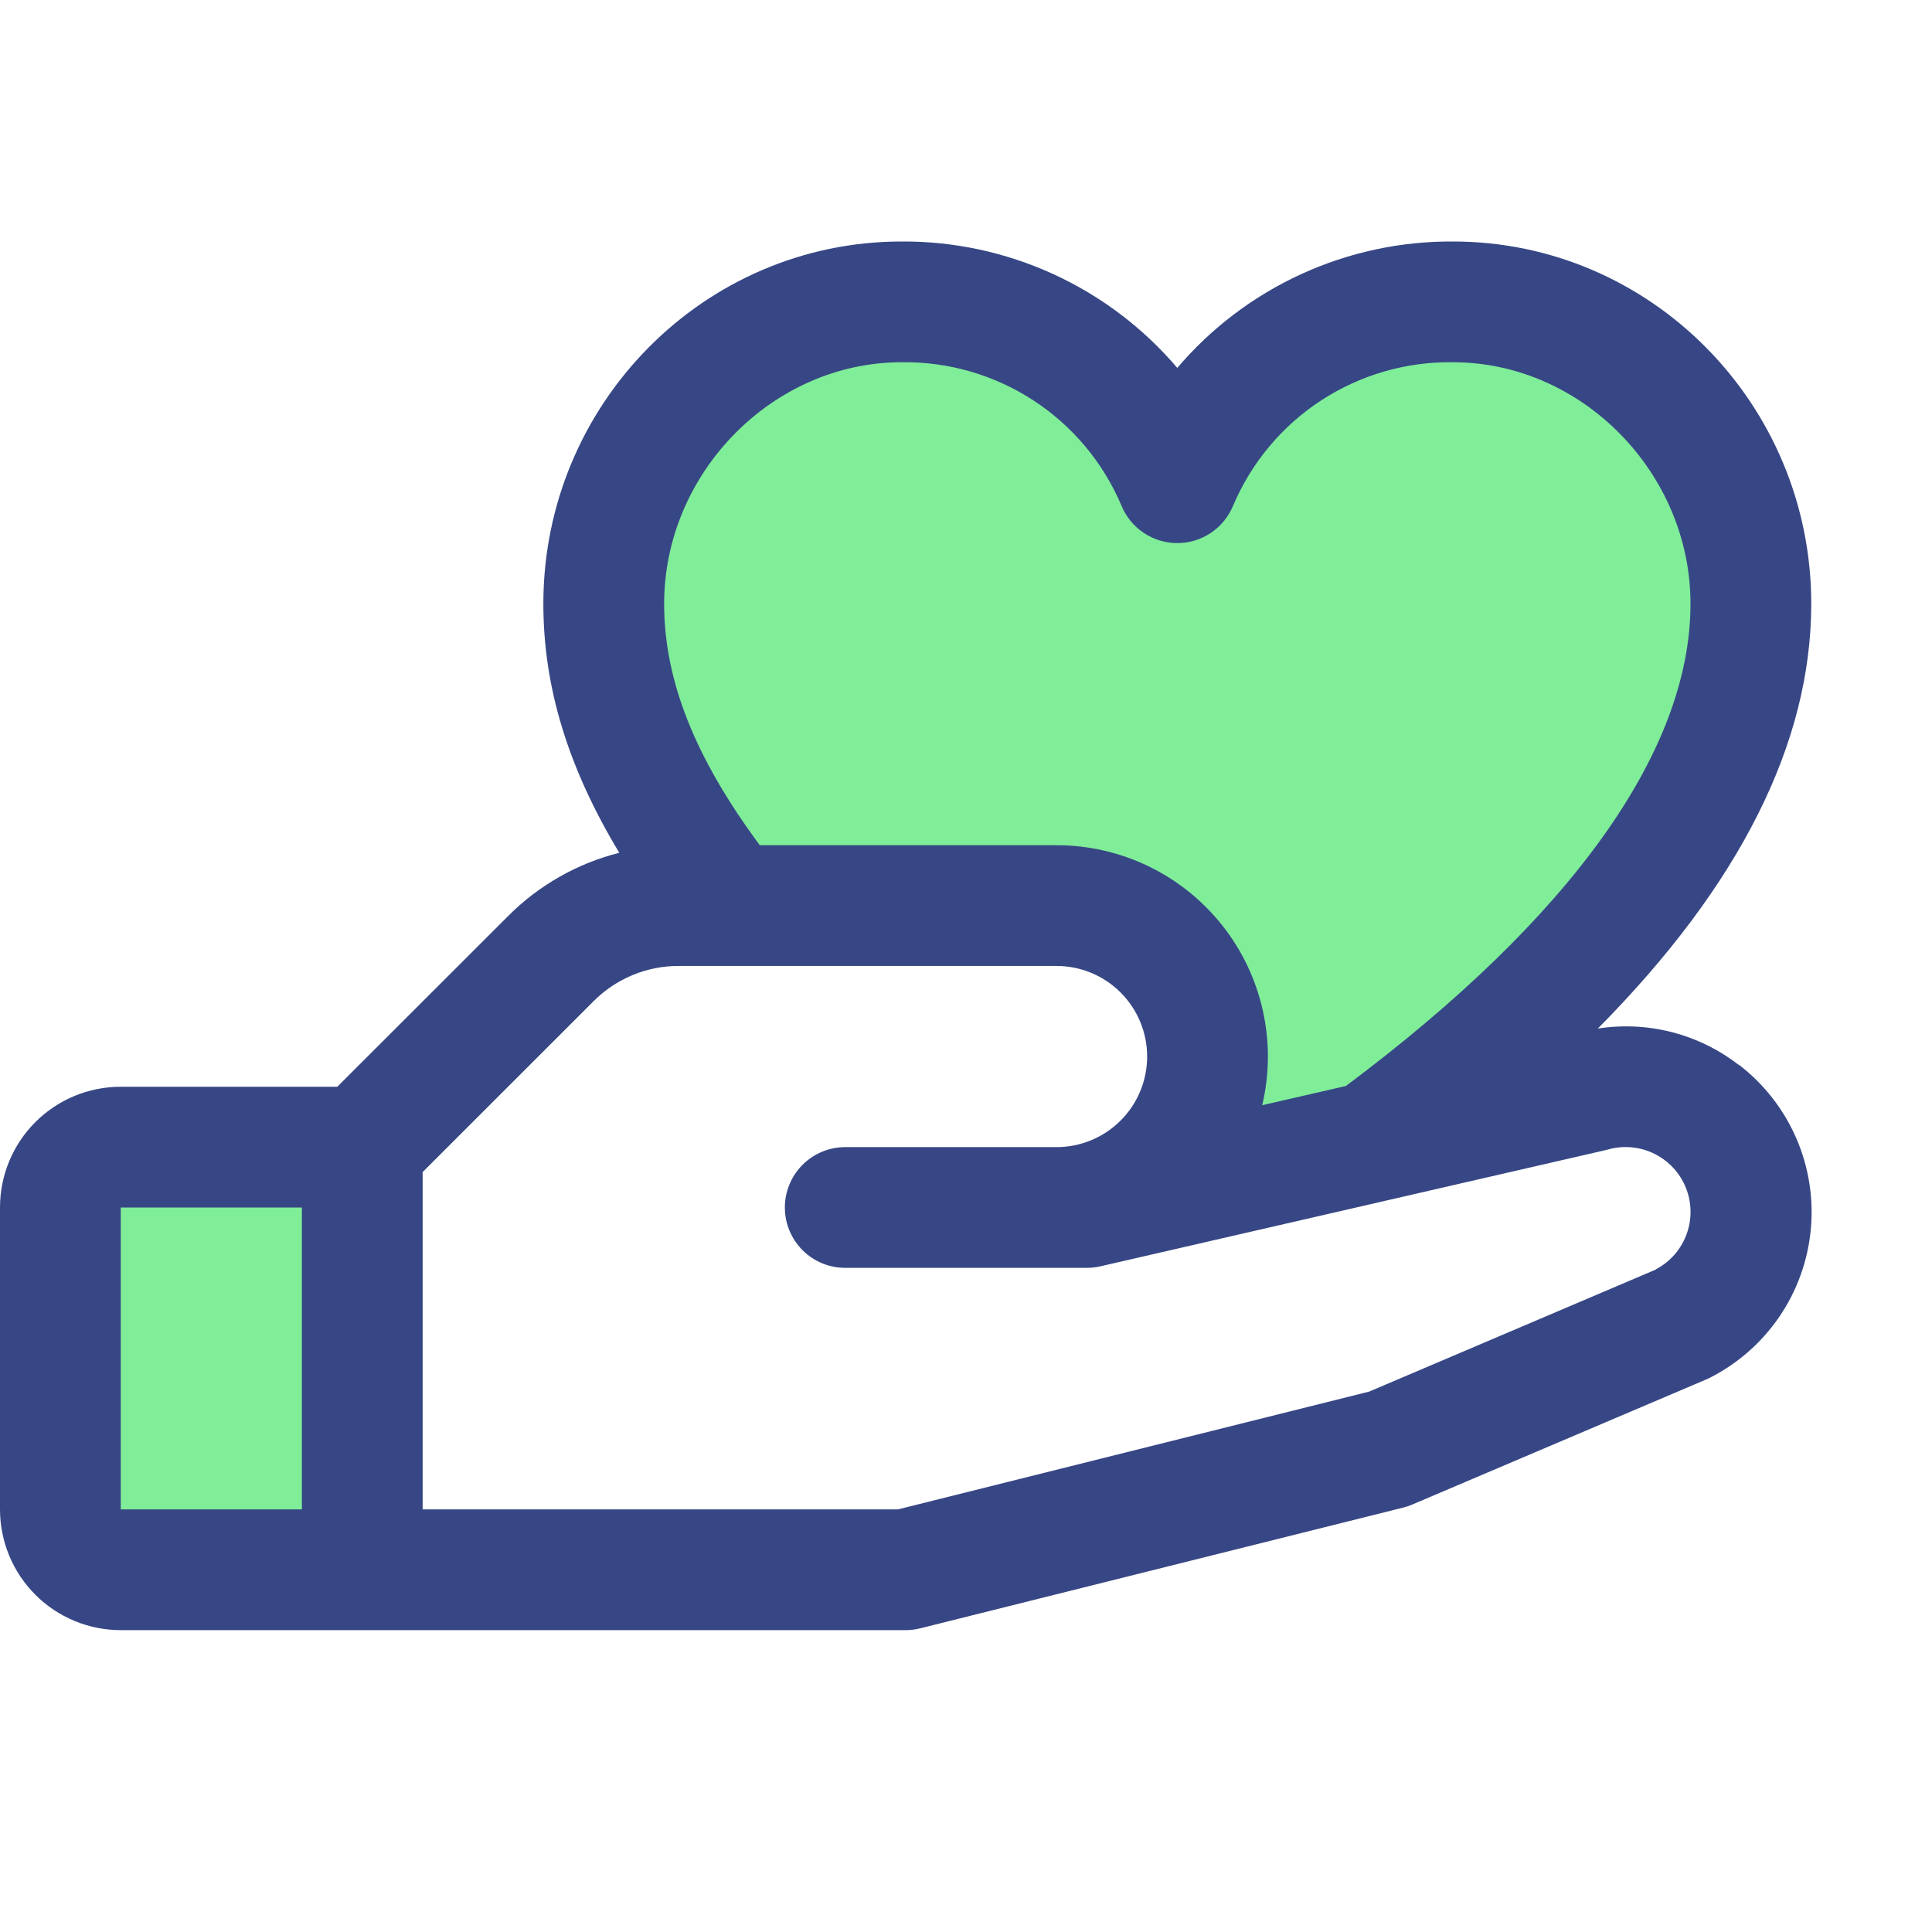 <svg xmlns="http://www.w3.org/2000/svg" fill="none" viewBox="0 0 50 50" id="Hand-Heart-Duotone--Streamline-Phosphor" height="50" width="50">
  <desc>
    Hand Heart Duotone Streamline Icon: https://streamlinehq.com
  </desc>
  <g id="hand-heart-duotone">
    <path id="Vector" fill="#80ed99" d="M3.125 29.688h6.25v10.938H3.125c-0.414 0 -0.812 -0.165 -1.105 -0.458C1.727 39.874 1.562 39.477 1.562 39.062v-7.812c0 -0.414 0.165 -0.812 0.458 -1.105C2.313 29.852 2.711 29.688 3.125 29.688ZM37.605 7.812c-1.521 -0.018 -3.013 0.419 -4.284 1.254C32.05 9.901 31.057 11.097 30.469 12.5c-0.588 -1.403 -1.581 -2.599 -2.853 -3.434 -1.271 -0.835 -2.763 -1.272 -4.284 -1.254C19.076 7.812 15.625 11.389 15.625 15.625c0 2.844 1.367 5.412 3.268 7.812H27.344c1.036 0 2.029 0.412 2.762 1.144C30.838 25.314 31.25 26.308 31.25 27.344s-0.412 2.029 -1.144 2.762C29.373 30.838 28.38 31.25 27.344 31.25h0.781l7.379 -1.695C39.809 26.381 45.312 21.334 45.312 15.625c0 -4.236 -3.451 -7.812 -7.707 -7.812Z" stroke-width="0.195"></path>
    <path id="Vector_2" fill="#374785" d="M44.986 27.551c-0.511 -0.394 -1.097 -0.679 -1.721 -0.84 -0.625 -0.16 -1.276 -0.191 -1.913 -0.092C45.02 22.916 46.875 19.234 46.875 15.625c0 -5.17 -4.158 -9.375 -9.27 -9.375 -1.356 -0.009 -2.698 0.28 -3.931 0.845 -1.233 0.565 -2.327 1.393 -3.206 2.426 -0.879 -1.033 -1.973 -1.861 -3.206 -2.426 -1.233 -0.565 -2.575 -0.854 -3.931 -0.845C18.221 6.25 14.062 10.455 14.062 15.625c0 2.148 0.633 4.236 1.965 6.445 -1.091 0.276 -2.087 0.843 -2.881 1.641L8.729 28.125H3.125c-0.829 0 -1.624 0.329 -2.21 0.915C0.329 29.626 0 30.421 0 31.25l0 7.812c0 0.829 0.329 1.624 0.915 2.21C1.501 41.858 2.296 42.188 3.125 42.188h20.312c0.128 0 0.255 -0.016 0.379 -0.047l12.5 -3.125c0.08 -0.019 0.157 -0.045 0.232 -0.078L44.141 35.707l0.086 -0.039c0.73 -0.365 1.354 -0.909 1.816 -1.582 0.461 -0.673 0.743 -1.452 0.82 -2.264 0.077 -0.812 -0.054 -1.63 -0.381 -2.378 -0.327 -0.747 -0.838 -1.399 -1.487 -1.894h-0.008ZM23.332 9.375c1.21 -0.018 2.398 0.326 3.412 0.987C27.758 11.023 28.552 11.971 29.023 13.086c0.118 0.287 0.318 0.532 0.575 0.704 0.257 0.172 0.56 0.265 0.87 0.265 0.31 0 0.613 -0.092 0.87 -0.265 0.257 -0.172 0.458 -0.418 0.575 -0.704 0.472 -1.114 1.266 -2.063 2.279 -2.724 1.014 -0.661 2.202 -1.005 3.412 -0.987C40.936 9.375 43.75 12.236 43.75 15.625c0 3.811 -3.084 8.121 -8.918 12.48l-2.166 0.498c0.19 -0.803 0.196 -1.639 0.017 -2.445 -0.179 -0.806 -0.538 -1.561 -1.05 -2.208 -0.512 -0.647 -1.164 -1.17 -1.907 -1.53 -0.743 -0.359 -1.557 -0.546 -2.383 -0.546h-7.68C17.979 19.602 17.188 17.602 17.188 15.625c0 -3.389 2.814 -6.25 6.145 -6.25ZM3.125 31.25h4.688v7.812H3.125v-7.812Zm39.732 1.604 -7.422 3.16L23.242 39.062H10.938v-8.729l4.42 -4.418c0.289 -0.291 0.633 -0.522 1.013 -0.68 0.379 -0.157 0.786 -0.238 1.196 -0.236H27.344c0.622 0 1.218 0.247 1.657 0.687 0.44 0.439 0.687 1.036 0.687 1.657s-0.247 1.218 -0.687 1.657c-0.439 0.44 -1.036 0.687 -1.657 0.687h-5.469c-0.414 0 -0.812 0.165 -1.105 0.458S20.312 30.836 20.312 31.25s0.165 0.812 0.458 1.105S21.461 32.812 21.875 32.812h6.25c0.118 -0 0.235 -0.013 0.35 -0.039l13.086 -3.01 0.061 -0.016c0.399 -0.111 0.826 -0.07 1.197 0.114 0.371 0.185 0.661 0.5 0.814 0.885 0.153 0.385 0.157 0.814 0.013 1.202 -0.144 0.389 -0.427 0.711 -0.794 0.903h0.006Z" stroke-width="0.195"></path>
  </g>
</svg>
